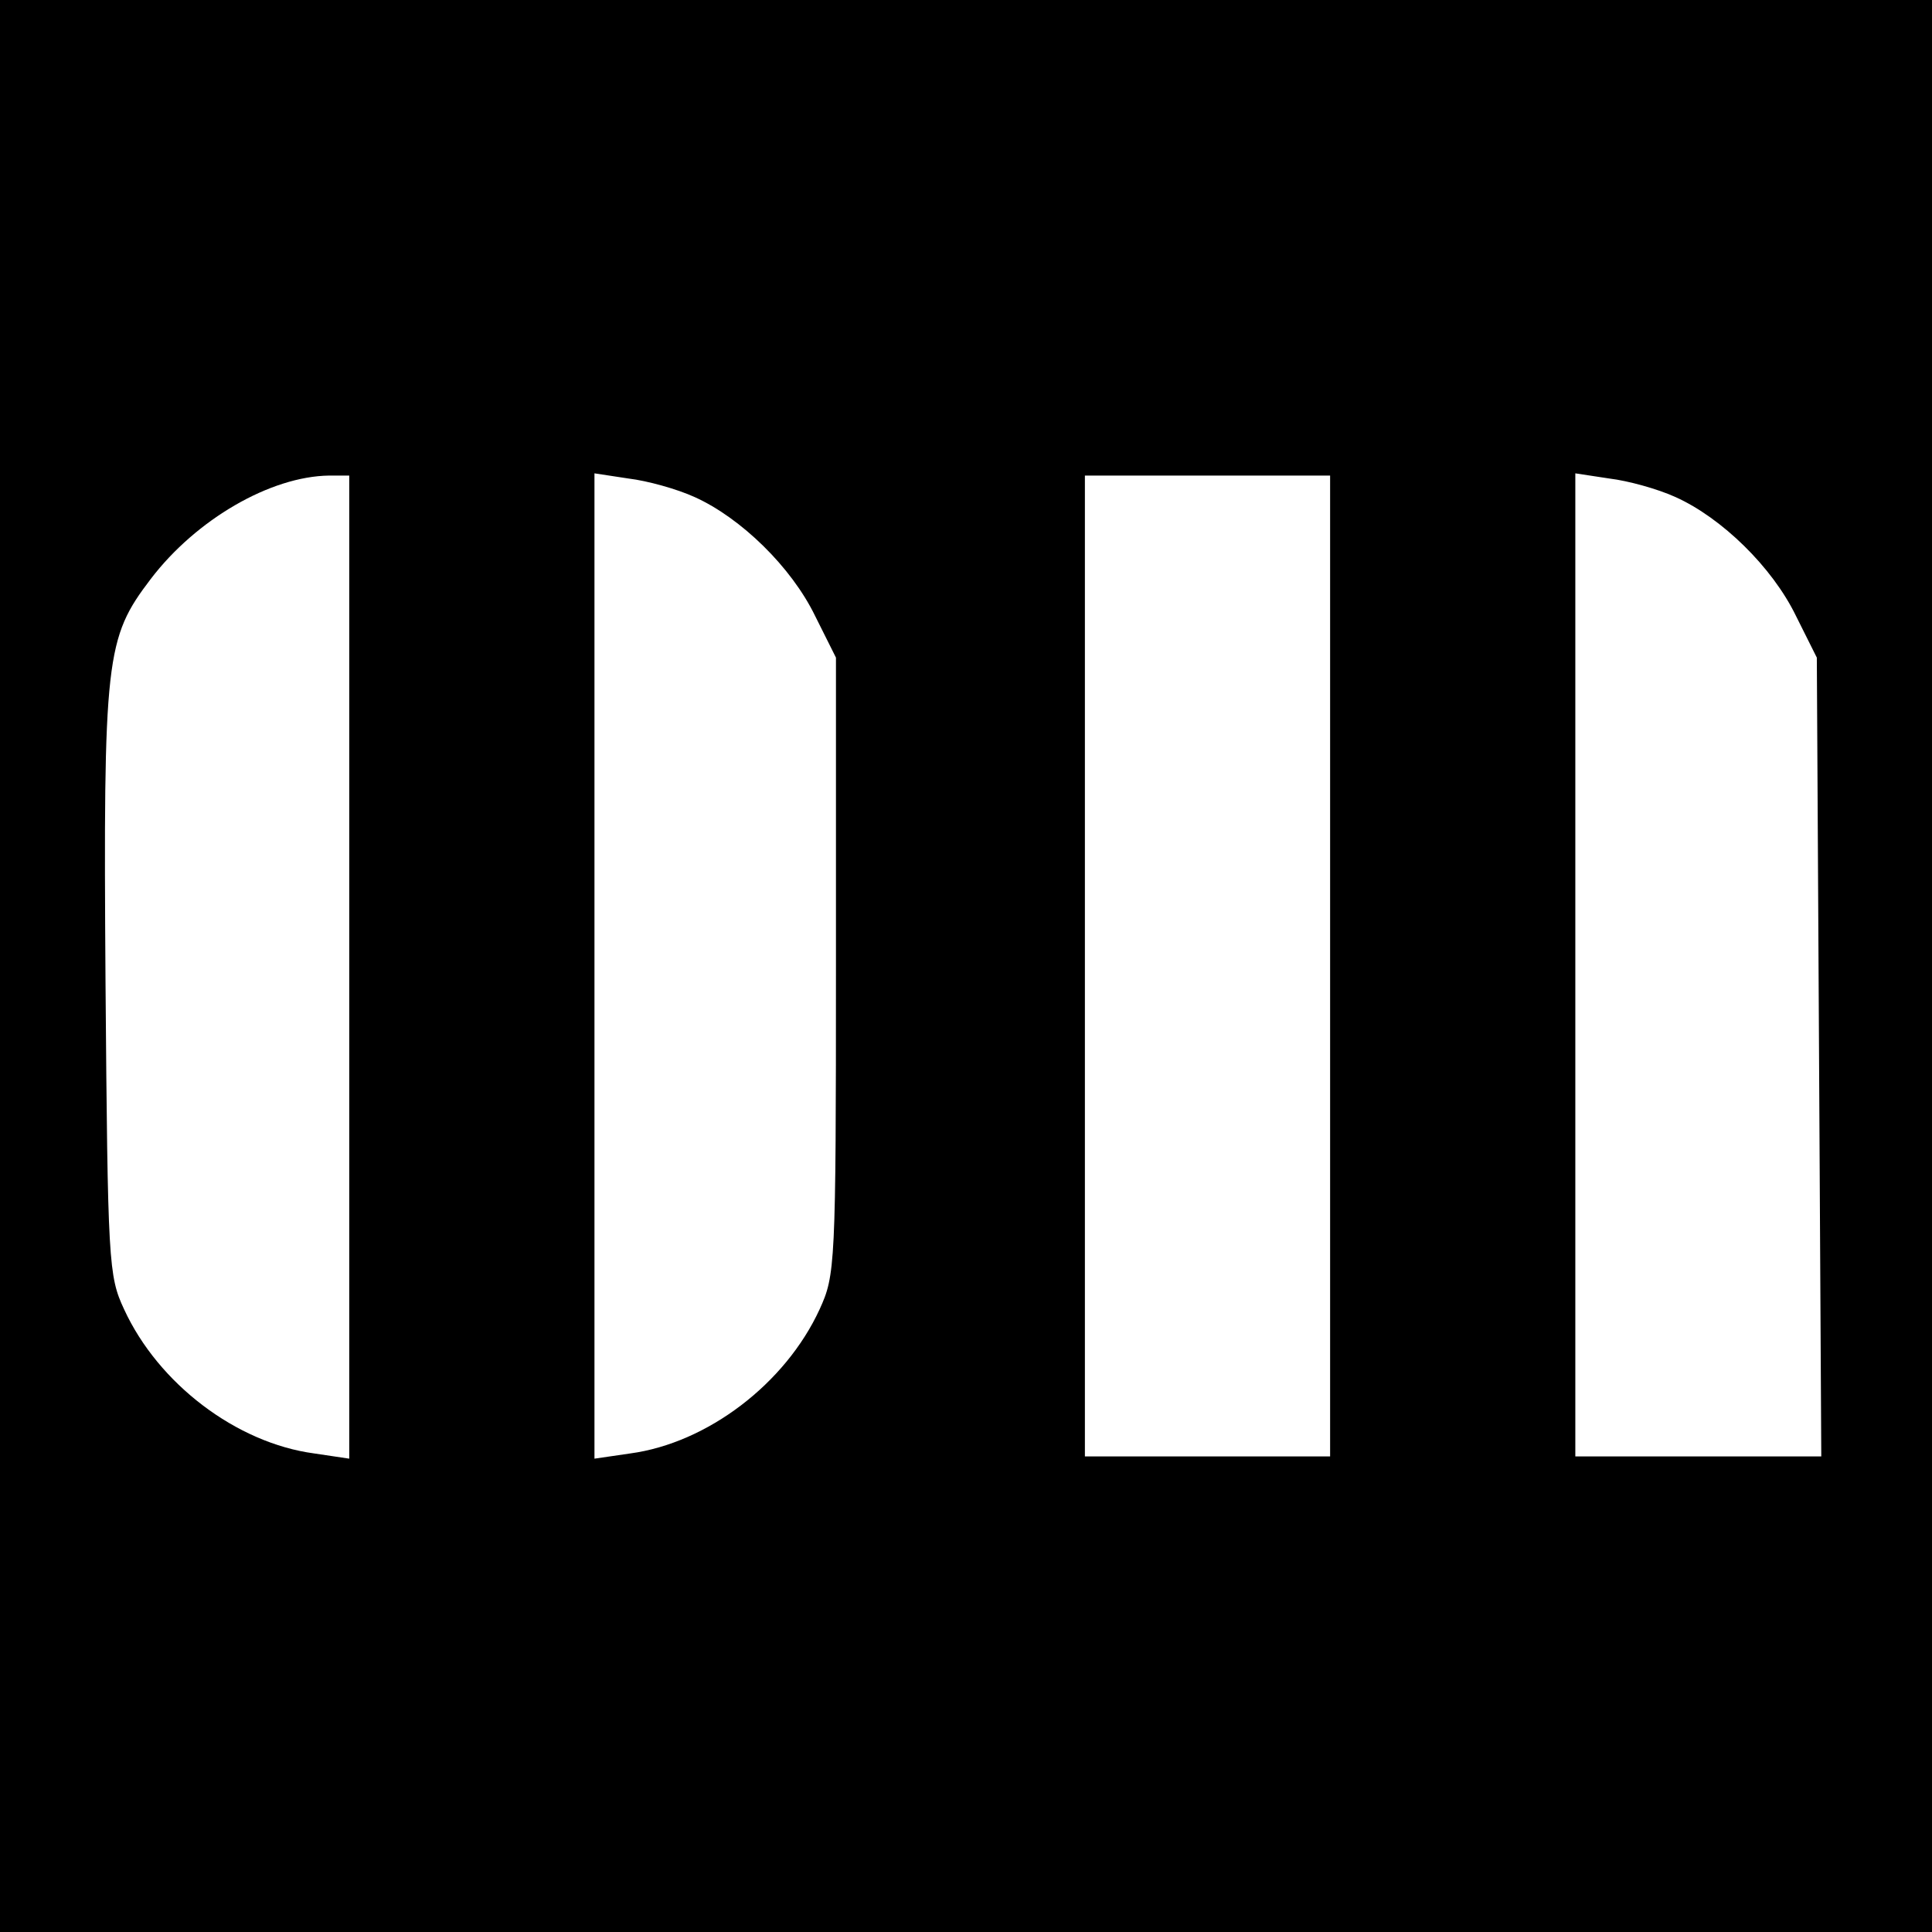 <?xml version="1.0" standalone="no"?>
<!DOCTYPE svg PUBLIC "-//W3C//DTD SVG 20010904//EN"
 "http://www.w3.org/TR/2001/REC-SVG-20010904/DTD/svg10.dtd">
<svg version="1.0" xmlns="http://www.w3.org/2000/svg"
 width="260pt" height="260pt" viewBox="0 0 260 260"
 preserveAspectRatio="xMidYMid meet">
<g transform="translate(0,260) scale(0.1,-0.1)"
fill="#000000" stroke="none">
<path d="M0 1300 l0 -1300 1300 0 1300 0 0 1300 0 1300 -1300 0 -1300 0 0
-1300z m470 -1 l0 -662 -47 7 c-105 14 -210 94 -256 194 -21 45 -22 62 -25
440 -3 438 0 463 61 543 61 80 161 138 240 139 l27 0 0 -661z m465 632 c62
-28 130 -94 162 -160 l28 -56 0 -415 c0 -404 -1 -416 -22 -462 -46 -100 -151
-180 -255 -194 l-48 -7 0 663 0 663 46 -7 c25 -3 65 -14 89 -25z m855 -631 l0
-660 -165 0 -165 0 0 660 0 660 165 0 165 0 0 -660z m465 631 c62 -28 130 -94
162 -160 l28 -56 3 -537 3 -538 -166 0 -165 0 0 661 0 662 46 -7 c25 -3 65
-14 89 -25z"/>
</g>
</svg>
